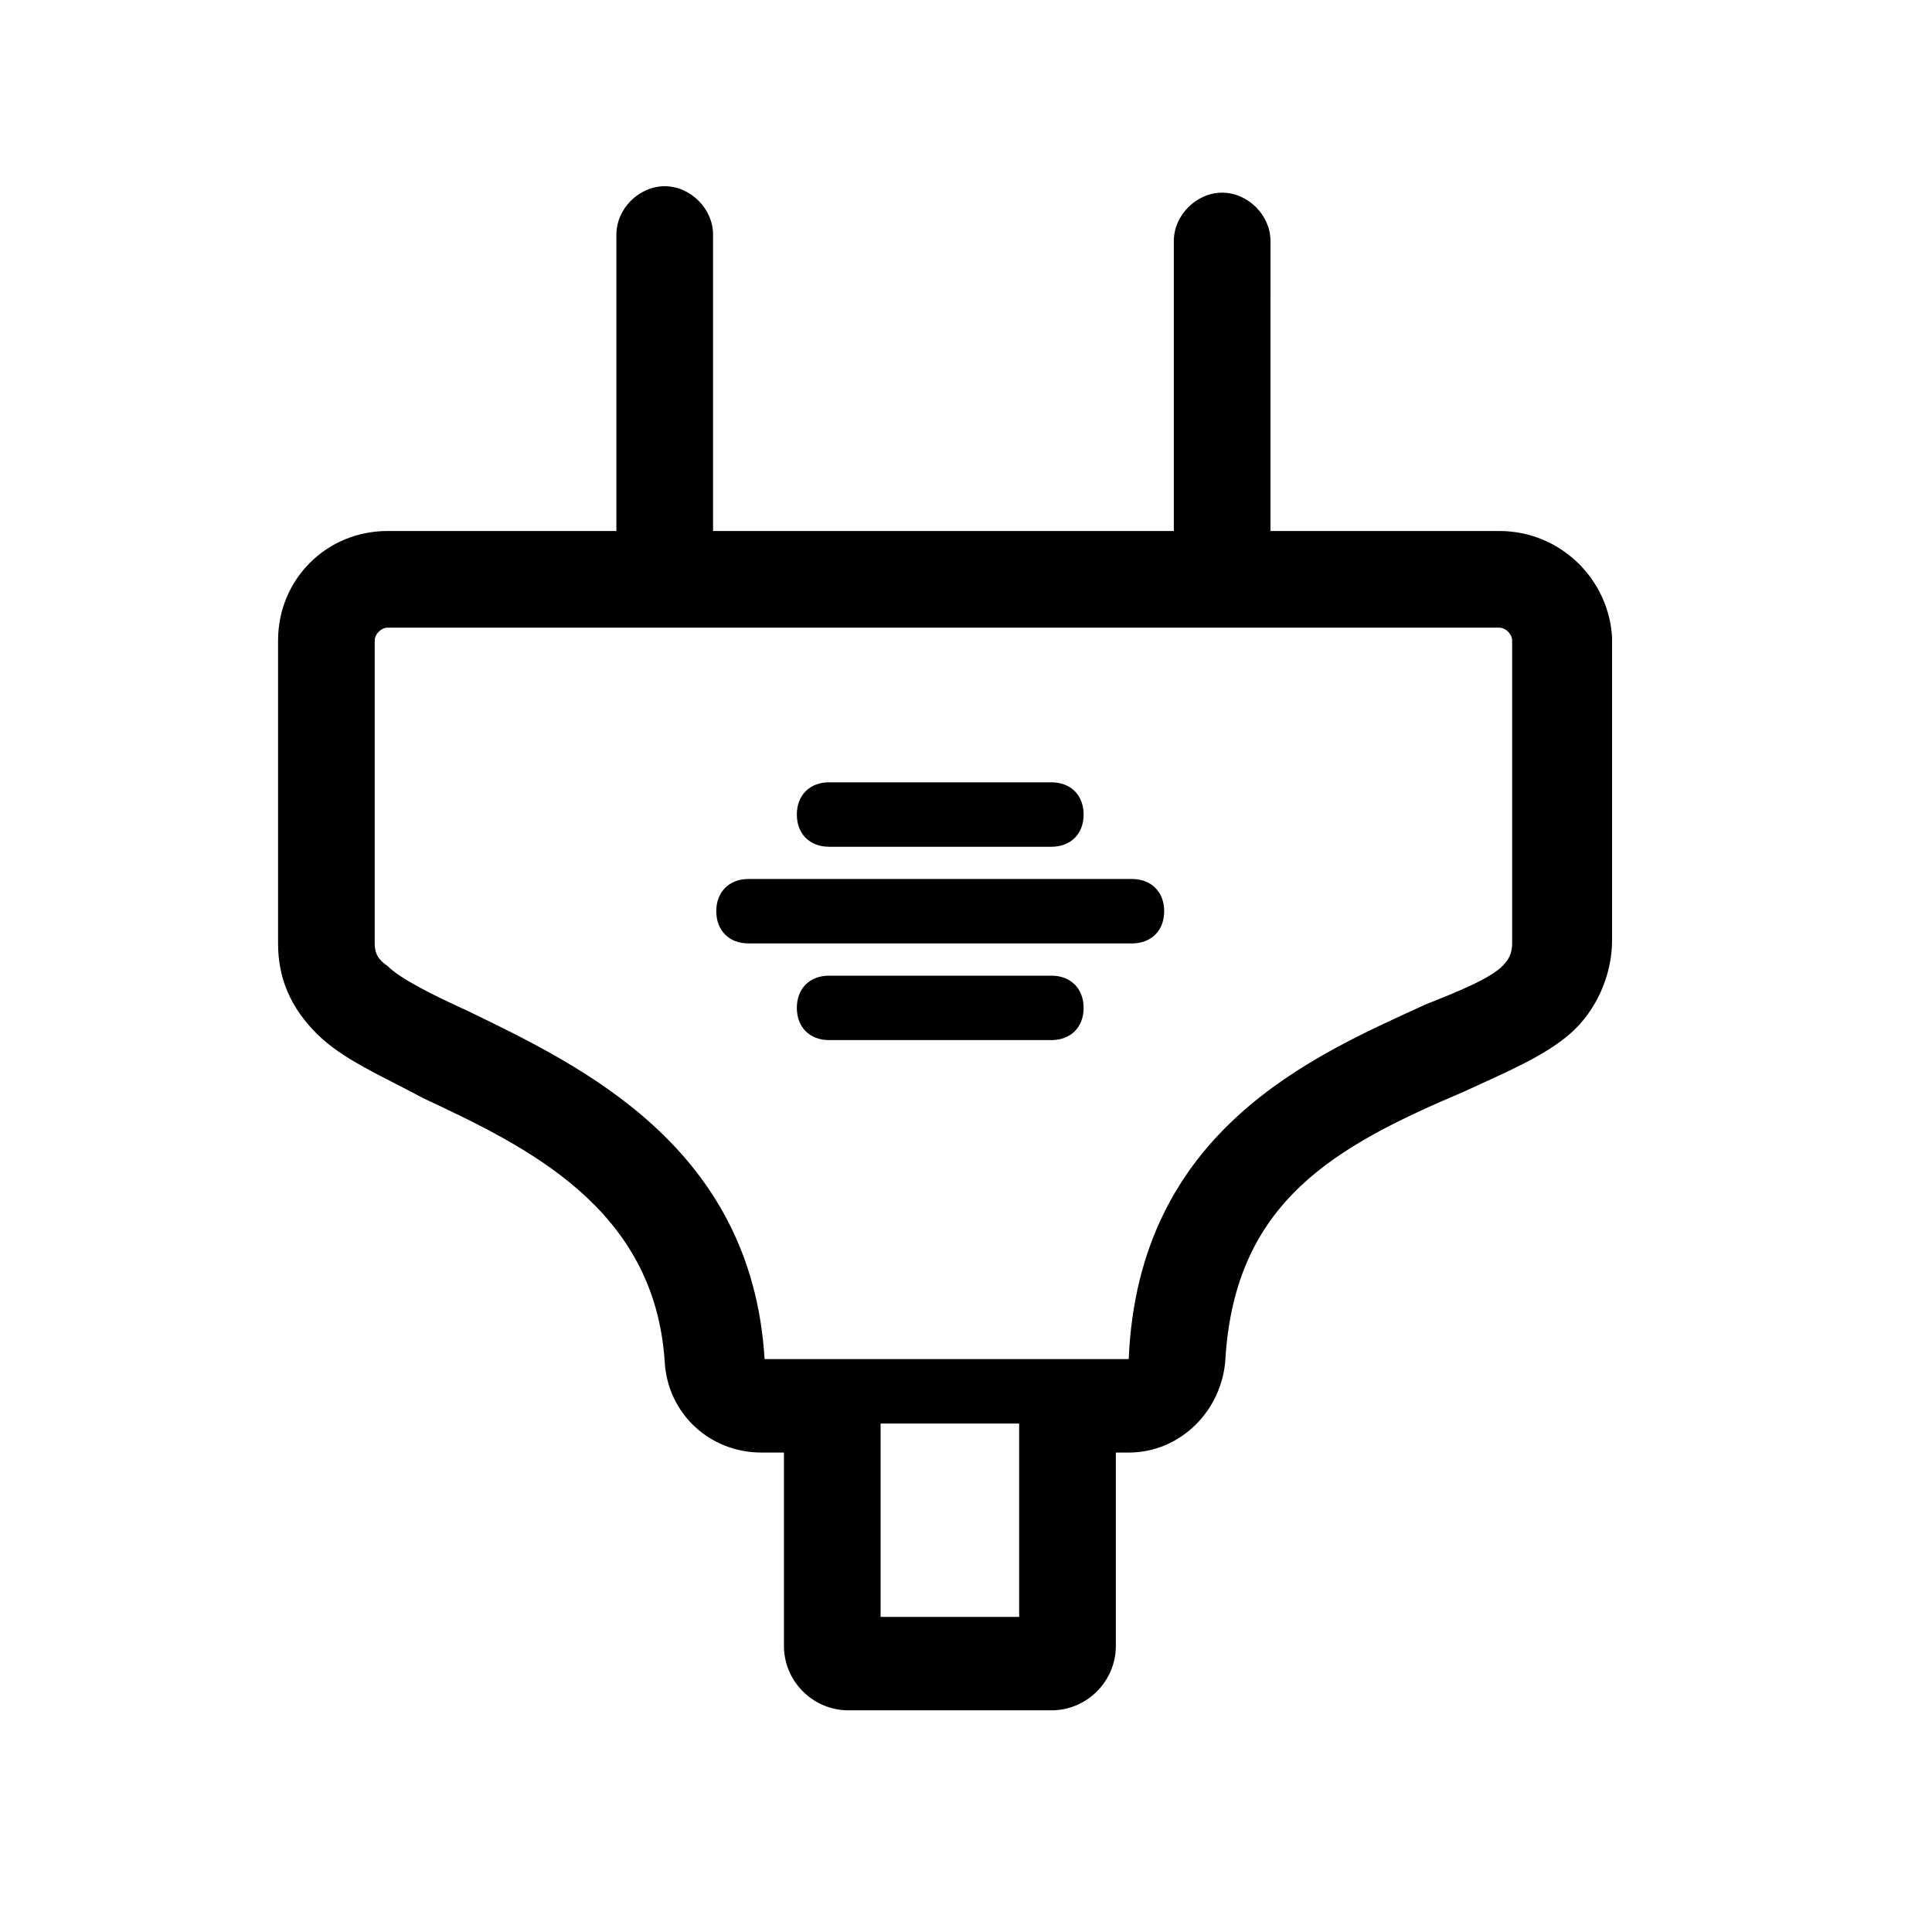 <?xml version="1.0" encoding="UTF-8"?>
<!-- The Best Svg Icon site in the world: iconSvg.co, Visit us! https://iconsvg.co -->
<svg fill="#000000" width="800px" height="800px" version="1.1" viewBox="144 144 512 512" xmlns="http://www.w3.org/2000/svg">
 <g>
  <path d="m541.32 284.72h-60.629l0.004-76.852c0-6.832-5.977-12.809-12.809-12.809s-12.809 5.977-12.809 12.809v76.852h-122.11v-78.559c0-6.832-5.977-12.809-12.809-12.809s-12.809 5.977-12.809 12.809v78.559h-60.625c-16.227 0-29.035 12.809-29.035 29.035v80.266c0 9.395 3.414 17.078 10.246 23.91 6.832 6.832 17.078 11.102 28.18 17.078 27.324 12.809 61.48 29.031 64.043 70.02 0.855 13.664 11.953 23.91 25.617 23.91h5.977v51.234c0 9.395 7.684 17.078 17.078 17.078l53.801 0.004c9.395 0 17.078-7.684 17.078-17.078v-51.234h3.414c13.664 0 24.762-11.102 25.617-24.762 2.562-41.844 29.031-56.359 63.191-70.875 11.102-5.125 21.348-9.395 28.18-15.371 6.832-5.977 11.102-15.371 11.102-24.762v-80.266c-0.855-15.379-13.664-28.188-29.891-28.188zm-98.199 219.46h-73.438-0.855-22.203c-3.414-56.359-48.672-77.707-78.559-92.223-9.395-4.269-17.934-8.539-21.348-11.953-2.559-1.711-3.414-3.418-3.414-5.981v-80.27c0-1.703 1.707-3.414 3.418-3.414h294.6c1.707 0 3.414 1.707 3.414 3.414v80.27c0 2.562-0.855 4.269-2.562 5.977-3.414 3.414-11.953 6.832-20.492 10.246-29.891 13.664-76 33.305-78.562 93.934zm-65.75 17.078h36.719v51.234h-36.719z"/>
  <path d="m363.71 368.4h58.922c5.125 0 8.539-3.414 8.539-8.539s-3.414-8.539-8.539-8.539h-58.922c-5.125 0-8.539 3.414-8.539 8.539s3.414 8.539 8.539 8.539z"/>
  <path d="m443.98 376.94h-101.62c-5.125 0-8.539 3.414-8.539 8.539s3.414 8.539 8.539 8.539h101.62c5.125 0 8.539-3.414 8.539-8.539 0-5.121-3.418-8.539-8.539-8.539z"/>
  <path d="m422.63 402.56h-58.922c-5.125 0-8.539 3.414-8.539 8.539s3.414 8.539 8.539 8.539h58.922c5.125 0 8.539-3.414 8.539-8.539 0-5.121-3.418-8.539-8.539-8.539z"/>
 </g>
</svg>